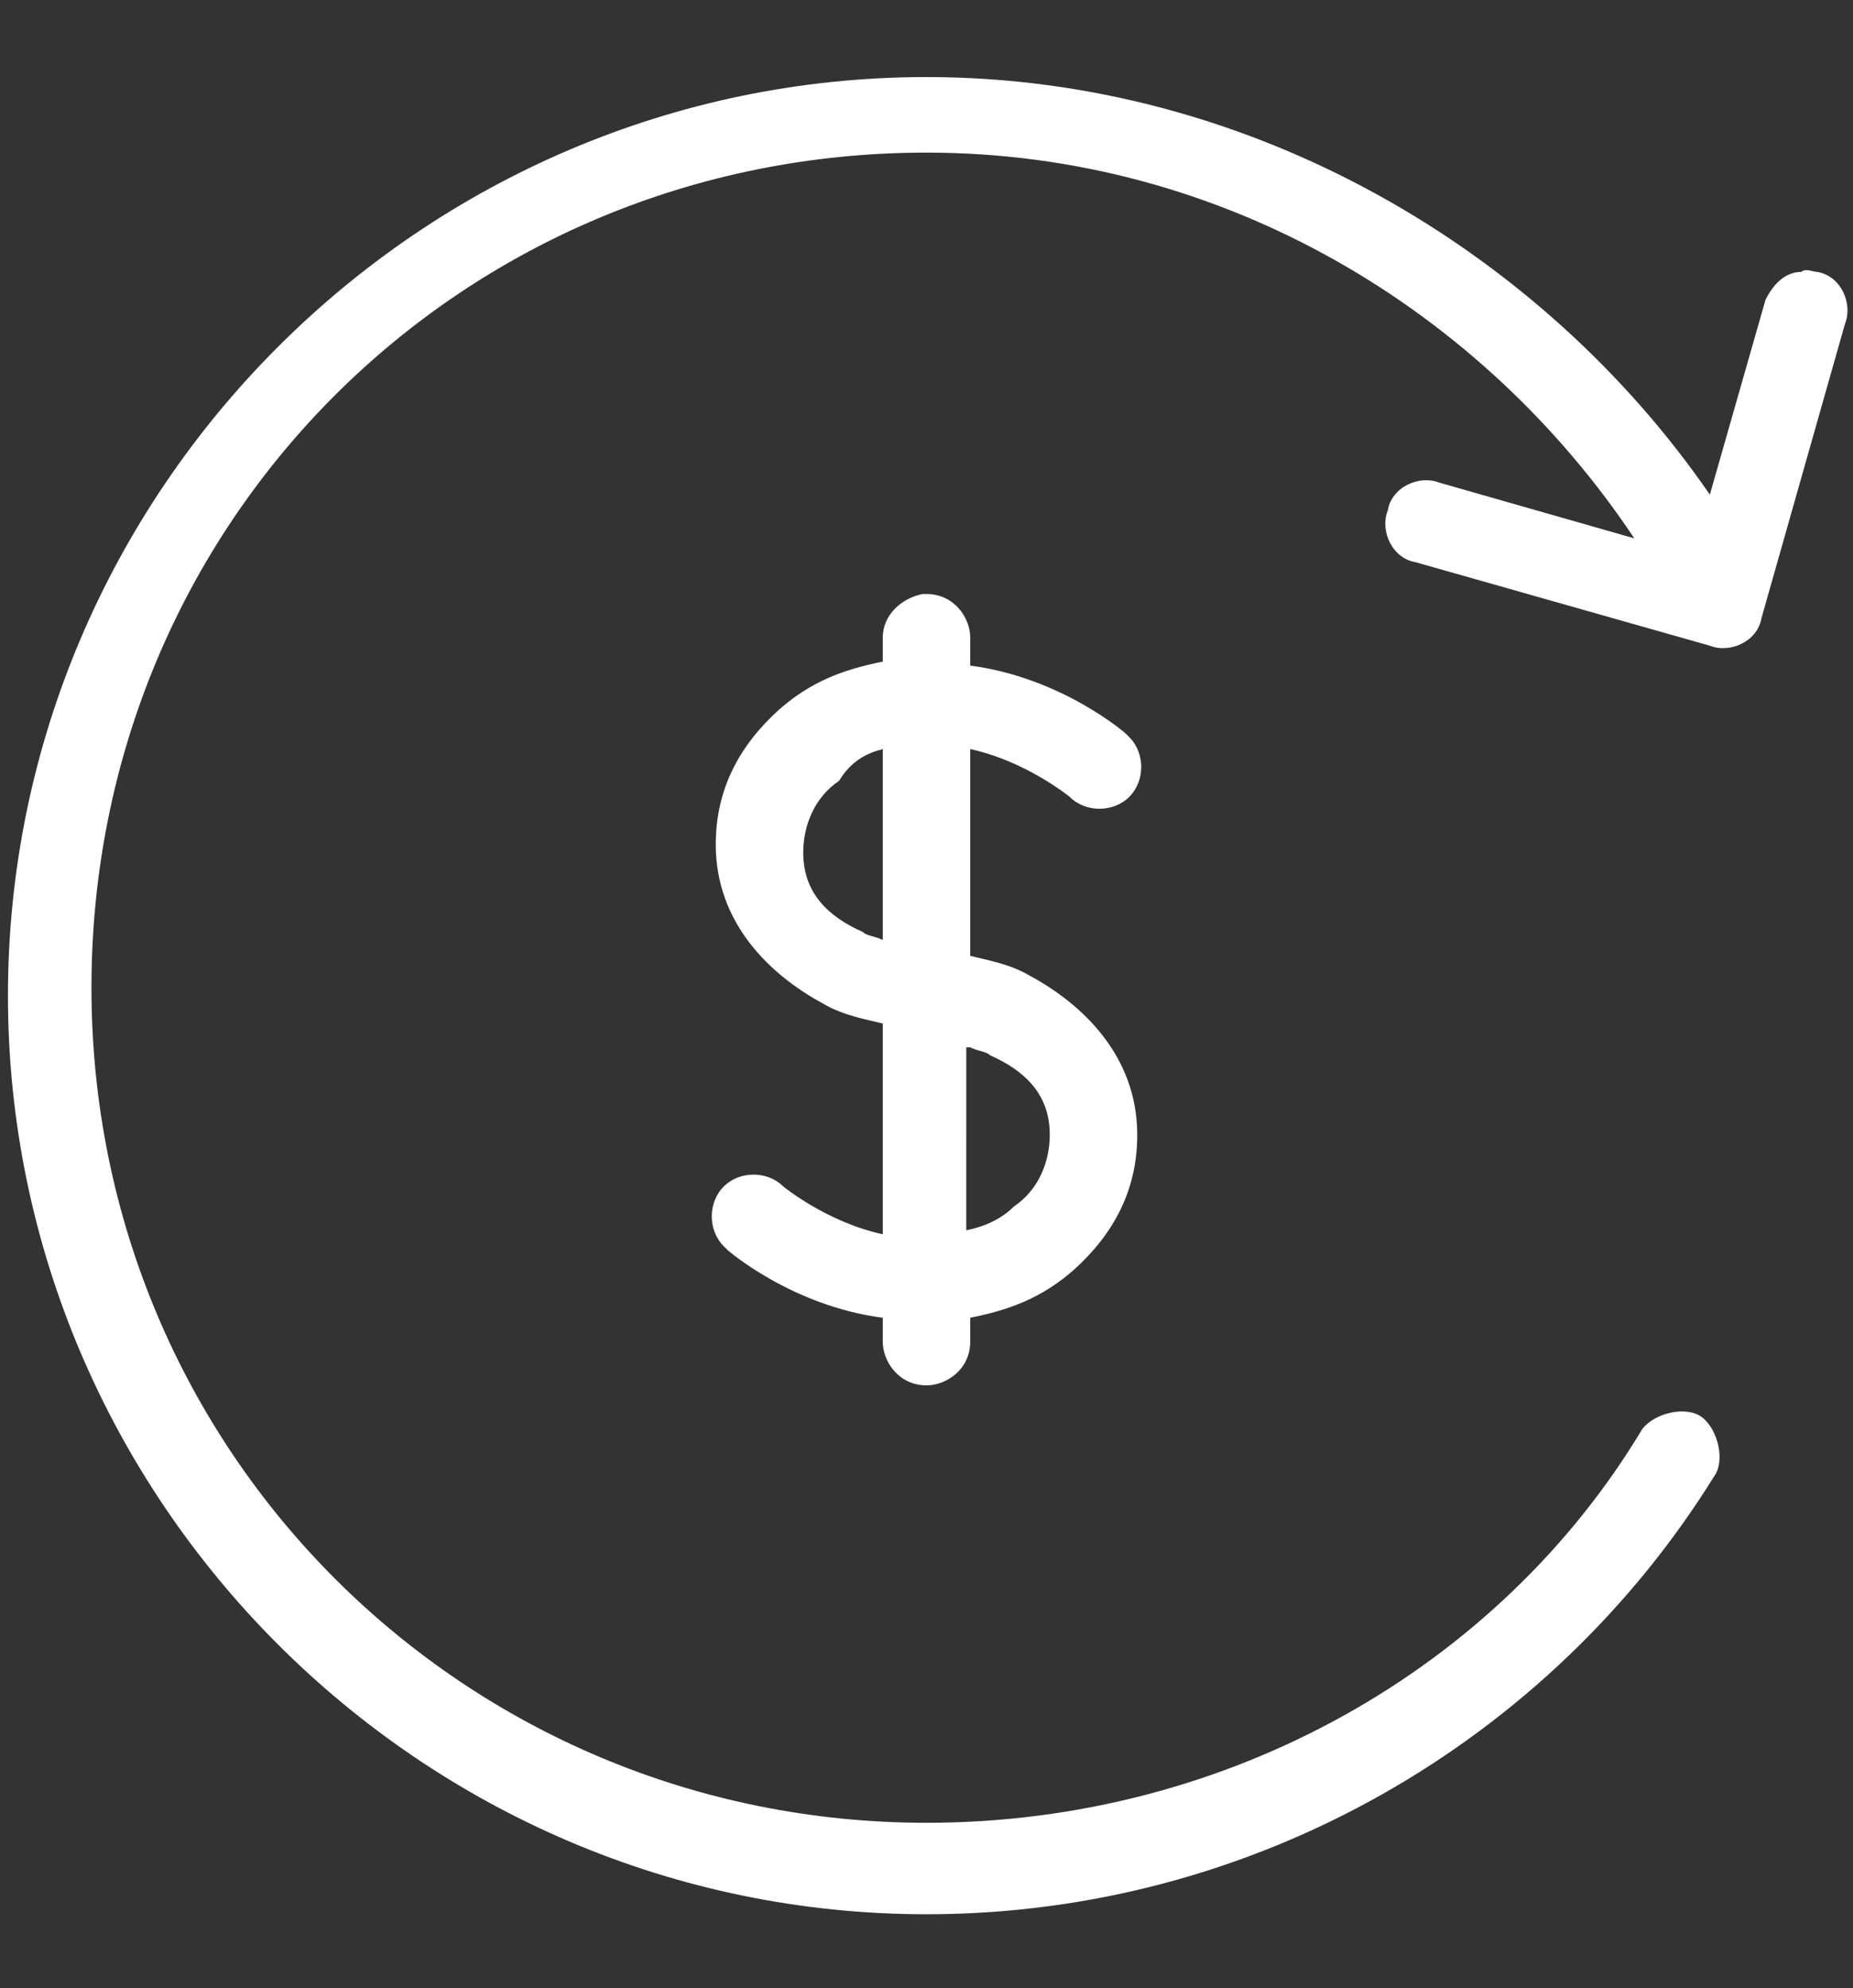 <?xml version="1.0" encoding="utf-8"?>
<!-- Generator: Adobe Illustrator 19.2.0, SVG Export Plug-In . SVG Version: 6.00 Build 0)  -->
<svg version="1.1" id="Layer_1" xmlns="http://www.w3.org/2000/svg" xmlns:xlink="http://www.w3.org/1999/xlink" x="0px" y="0px"
	 viewBox="0 0 46.6 50" style="enable-background:new 0 0 46.6 50;" xml:space="preserve">
<rect x="0" y="0" width="46.6" height="50" fill="#333333" stroke="none"/>
<style type="text/css">
	.st0{fill:#FFFFFF;}
</style>
<g transform="translate(0,-952.362)">
	<path class="st0" d="M23.3,954.3c-12.7,0-23.1,10.4-23.1,23.1c0,12.7,10.4,23.1,23.1,23.1c8.3,0,15.7-4.4,19.8-11
		c0.3-0.4,0.1-1.2-0.3-1.5c-0.4-0.3-1.2-0.1-1.5,0.3c-3.6,6-10.4,9.9-18,9.9c-11.6,0-21-9.3-21-21s9.3-21,21-21c7.5,0,14,4,17.8,9.7
		l-4.9-1.4c-0.5-0.2-1.2,0.1-1.3,0.7c-0.2,0.5,0.1,1.2,0.7,1.3l0,0l7.4,2.1c0.5,0.2,1.2-0.1,1.3-0.7l0,0l2.1-7.4
		c0.2-0.5-0.1-1.2-0.7-1.3c-0.1,0-0.3-0.1-0.4,0c-0.4,0-0.7,0.3-0.9,0.7l-1.4,4.9C38.8,958.7,31.5,954.3,23.3,954.3z M23.2,967.3
		c-0.5,0.1-1,0.5-1,1.1v0.6c-1,0.2-1.8,0.5-2.6,1.2c-1,0.9-1.6,2-1.6,3.4c0,2,1.4,3.3,2.7,4c0.5,0.3,1.1,0.4,1.5,0.5v5.3
		c-1.4-0.3-2.5-1.2-2.5-1.2c-0.4-0.4-1.1-0.4-1.5,0c-0.4,0.4-0.4,1.1,0,1.5l0.1,0.1c0,0,1.6,1.4,3.9,1.7v0.6c0,0.5,0.4,1.1,1.1,1.1
		c0.5,0,1.1-0.4,1.1-1.1l0,0v-0.6c1-0.2,1.8-0.5,2.6-1.2c1-0.9,1.6-2,1.6-3.4c0-2-1.4-3.3-2.7-4c-0.5-0.3-1.1-0.4-1.5-0.5v-5.2
		c1.4,0.3,2.5,1.2,2.5,1.2c0.4,0.4,1.1,0.4,1.5,0c0.4-0.4,0.4-1.1,0-1.5l-0.1-0.1c0,0-1.6-1.4-3.9-1.7v-0.7c0-0.5-0.4-1.1-1.1-1.1
		H23.2z M22.2,971.2v4.8c-0.2-0.1-0.4-0.1-0.5-0.2c-0.9-0.4-1.5-1-1.5-2c0-0.7,0.3-1.4,0.9-1.8C21.4,971.5,21.8,971.3,22.2,971.2z
		 M24.4,978.7c0.2,0.1,0.4,0.1,0.5,0.2c0.9,0.4,1.5,1,1.5,2c0,0.7-0.3,1.4-0.9,1.8c-0.3,0.3-0.7,0.5-1.2,0.6V978.7z"/>
</g>
</svg>
